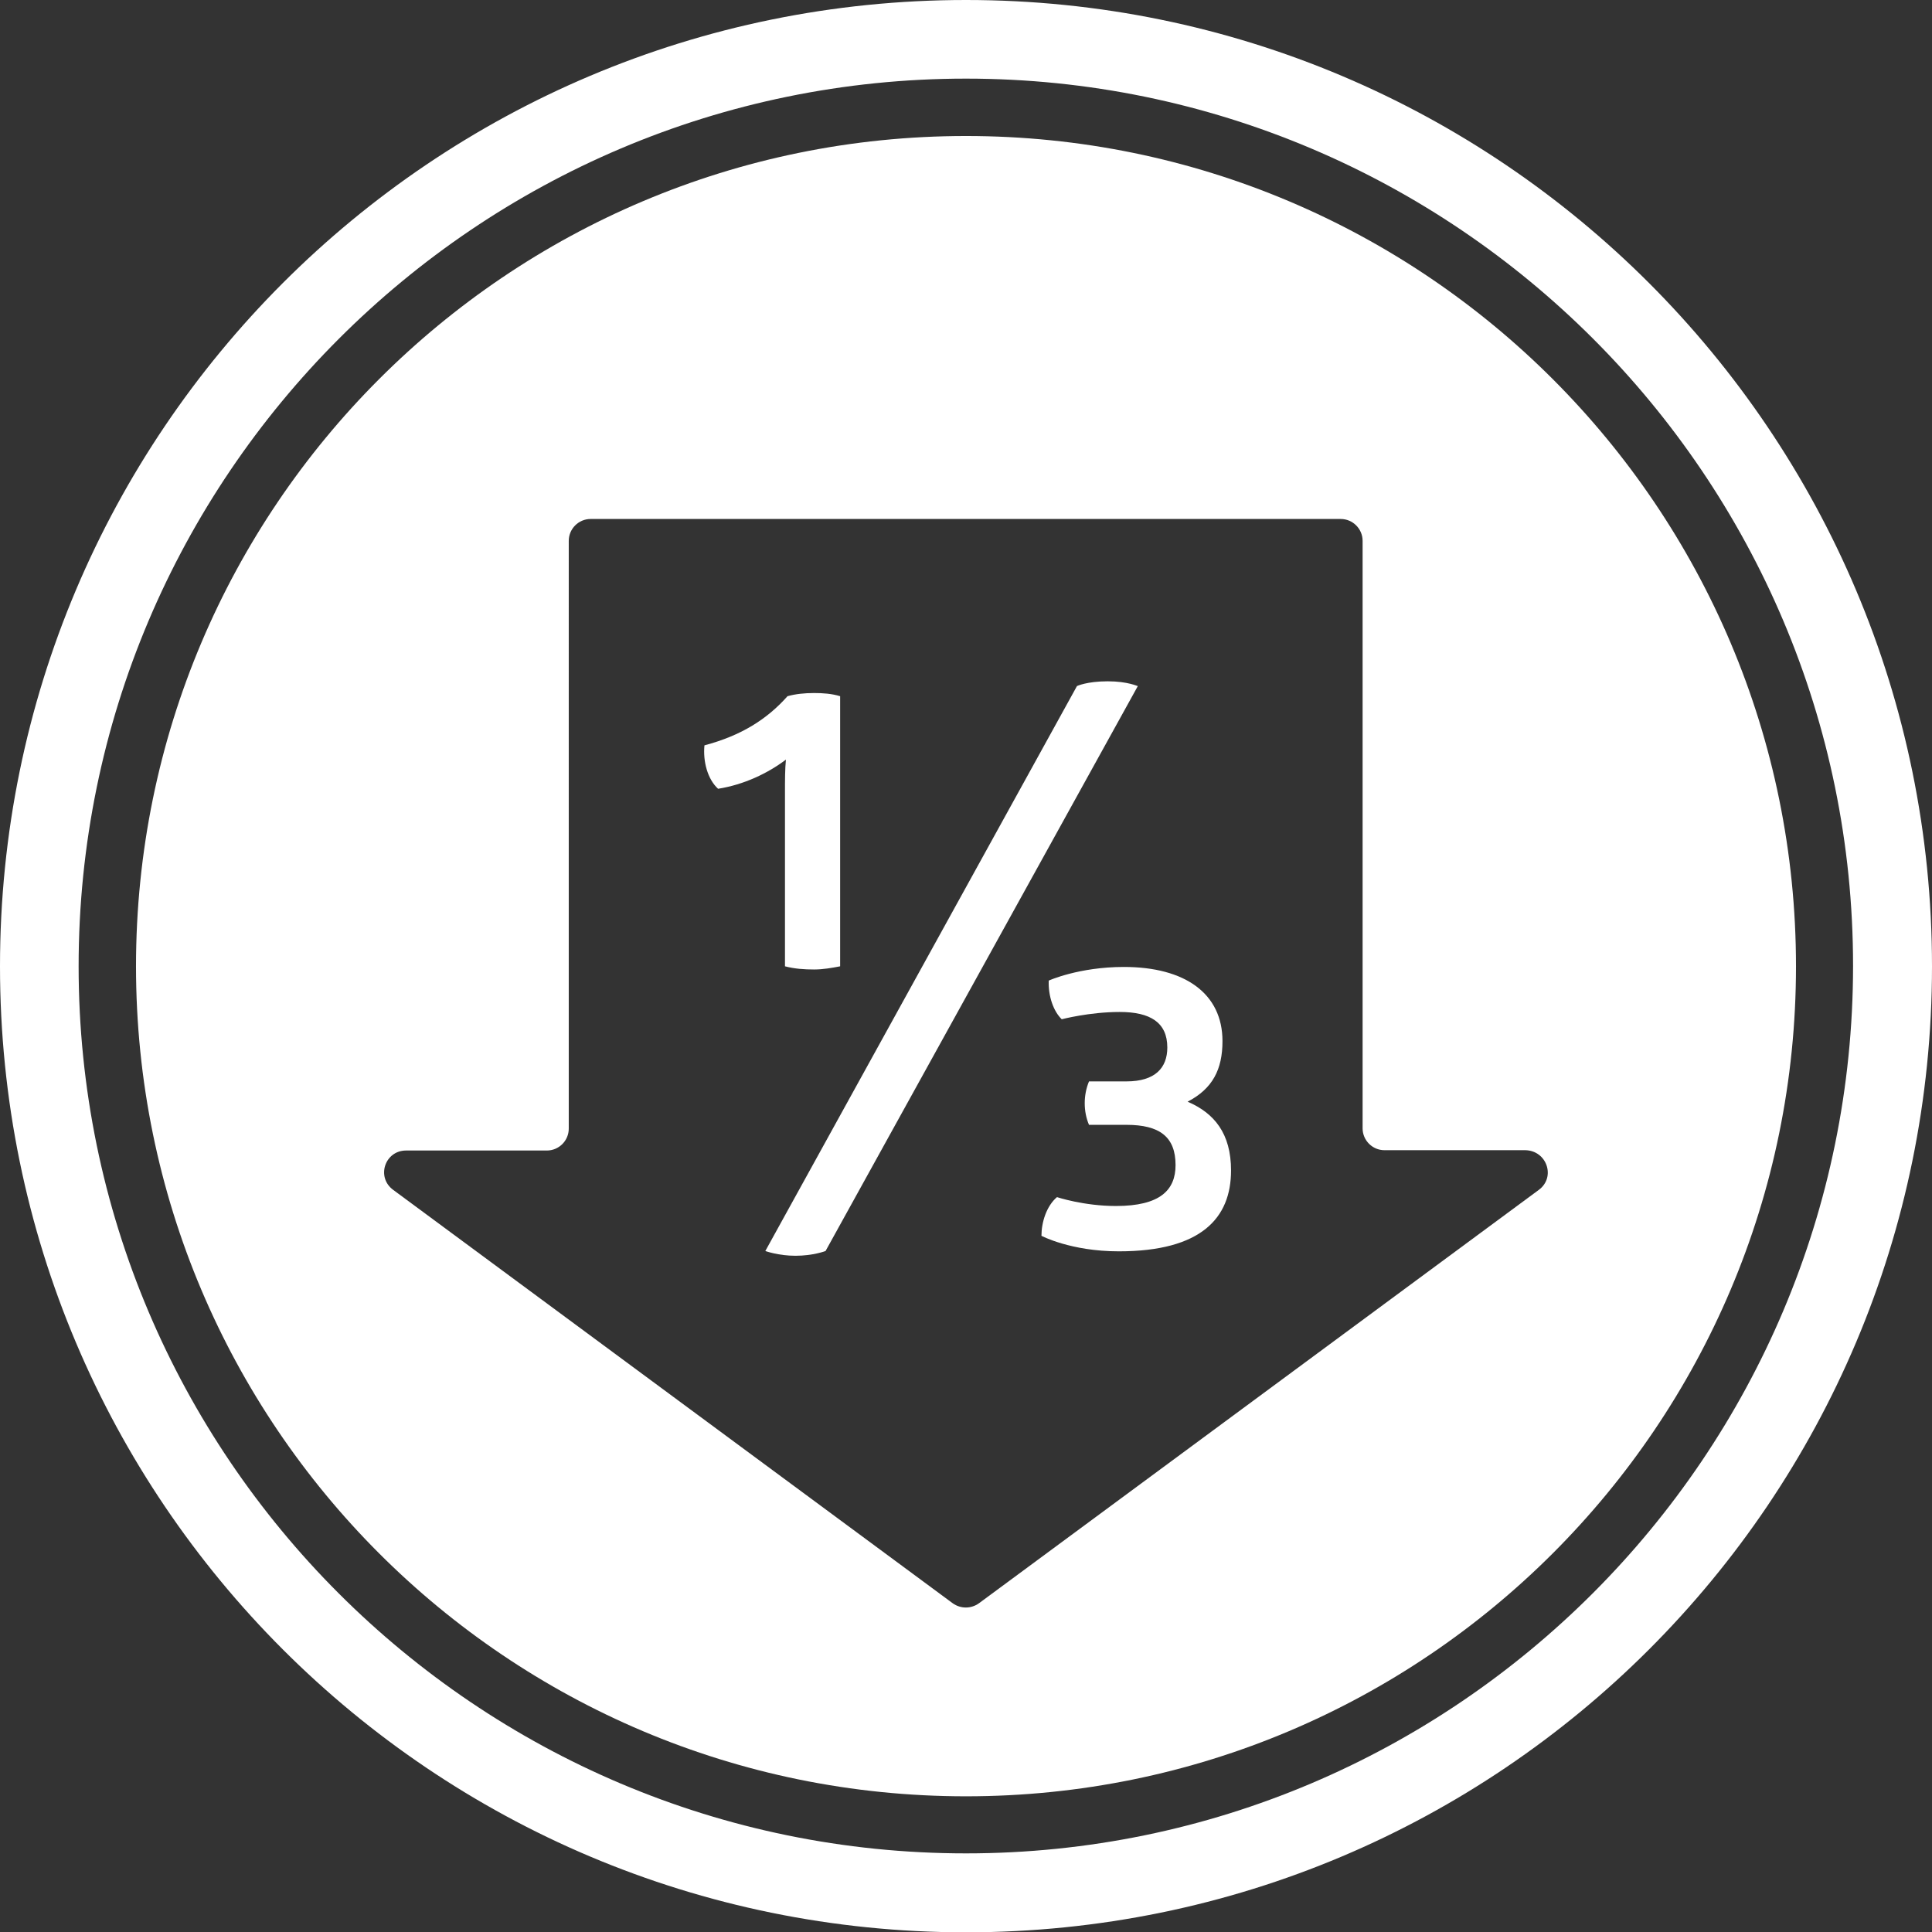 <?xml version="1.0" encoding="utf-8"?>
<!-- Generator: Adobe Illustrator 18.0.0, SVG Export Plug-In . SVG Version: 6.00 Build 0)  -->
<!DOCTYPE svg PUBLIC "-//W3C//DTD SVG 1.1//EN" "http://www.w3.org/Graphics/SVG/1.1/DTD/svg11.dtd">
<svg version="1.1" id="Layer_1" xmlns="http://www.w3.org/2000/svg" xmlns:xlink="http://www.w3.org/1999/xlink" x="0px" y="0px"
	 viewBox="1.3 91.2 609.4 609.5" enable-background="new 1.3 91.2 609.4 609.5" xml:space="preserve">
<rect x="1.3" y="91.2" width="609.4" height="609.5" fill="#333333" stroke="none"/>
<g>
	<path fill="#FFFFFF" d="M306,91.2C137.7,91.2,1.3,227.6,1.3,396S137.7,700.7,306,700.7S610.7,564.3,610.7,396S474.3,91.2,306,91.2z
		 M306,675.8C151.6,675.8,26.1,550.4,26.1,396S151.6,116,306,116s279.8,125.5,279.8,279.8S460.4,675.8,306,675.8z"/>
	<path fill="#FFFFFF" d="M249.9,490.4C249.9,490.2,249.9,490.5,249.9,490.4L249.9,490.4z"/>
</g>
<g>
	<path fill="#FFFFFF" d="M248.9,341.2V396c3.1,0.8,6.1,1,9.2,1c2.8,0,5.6-0.5,8.2-1v-85.2c-2.6-0.8-5.4-1-8.2-1
		c-3.1,0-5.9,0.3-8.4,1c-6.4,7.2-14.5,12.4-26.2,15.5c-0.5,5.1,1,10.7,4.3,13.7c8.2-1.3,15.7-4.9,21.4-9.2
		C248.9,333.9,248.9,337.1,248.9,341.2z"/>
	<path fill="#FFFFFF" d="M350.7,306.1c-6.6,0-9.7,1.5-9.7,1.5l-98.3,178.2c0,0,4.1,1.5,9.5,1.5c5.6,0,9.5-1.5,9.5-1.5l98.5-178.2
		C360.2,307.7,357.1,306.1,350.7,306.1z"/>
	<path fill="#FFFFFF" d="M375.9,438.7c7.9-4.1,11-10.2,11-19.1c0-15-11.8-23.4-31.1-23.4c-14.2,0-23.7,4.3-23.7,4.3
		c-0.2,4.9,1.5,9.7,4.1,12.2c0,0,8.7-2.3,18.3-2.3s15,3.3,15,11.2c0,6.4-3.8,10.7-12.9,10.7h-11.8c-1.8,4.3-1.8,9.5,0,13.7h11.8
		c10.5,0,15.5,3.8,15.5,12.7c0,7.9-4.9,12.9-18.8,12.9c-10.2,0-18.6-2.8-18.6-2.8c-3.3,2.8-4.9,7.9-4.9,12.2c0,0,9.2,4.9,24.4,4.9
		c26,0,35.4-10.5,35.4-25.5C389.6,448.7,384.3,442.3,375.9,438.7z"/>
	<path fill="#FFFFFF" d="M306,134.1C161.4,134.1,44.2,251.3,44.2,396S161.4,657.8,306,657.8S567.8,540.6,567.8,396
		S450.6,134.1,306,134.1z M486.7,466.5L310.1,596.9c-2.5,1.8-5.8,1.8-8.3,0L125.3,466.5c-5.4-4-2.6-12.4,4.1-12.4h44.4
		c3.8,0,6.9-3.1,6.9-6.9V261.8c0-3.8,3.1-6.9,6.9-6.9h236.6c3.8,0,6.9,3.1,6.9,6.9v185.3c0,3.8,3.1,6.9,6.9,6.9h44.4
		C489.2,454.1,492.1,462.5,486.7,466.5z"/>
</g>
</svg>

